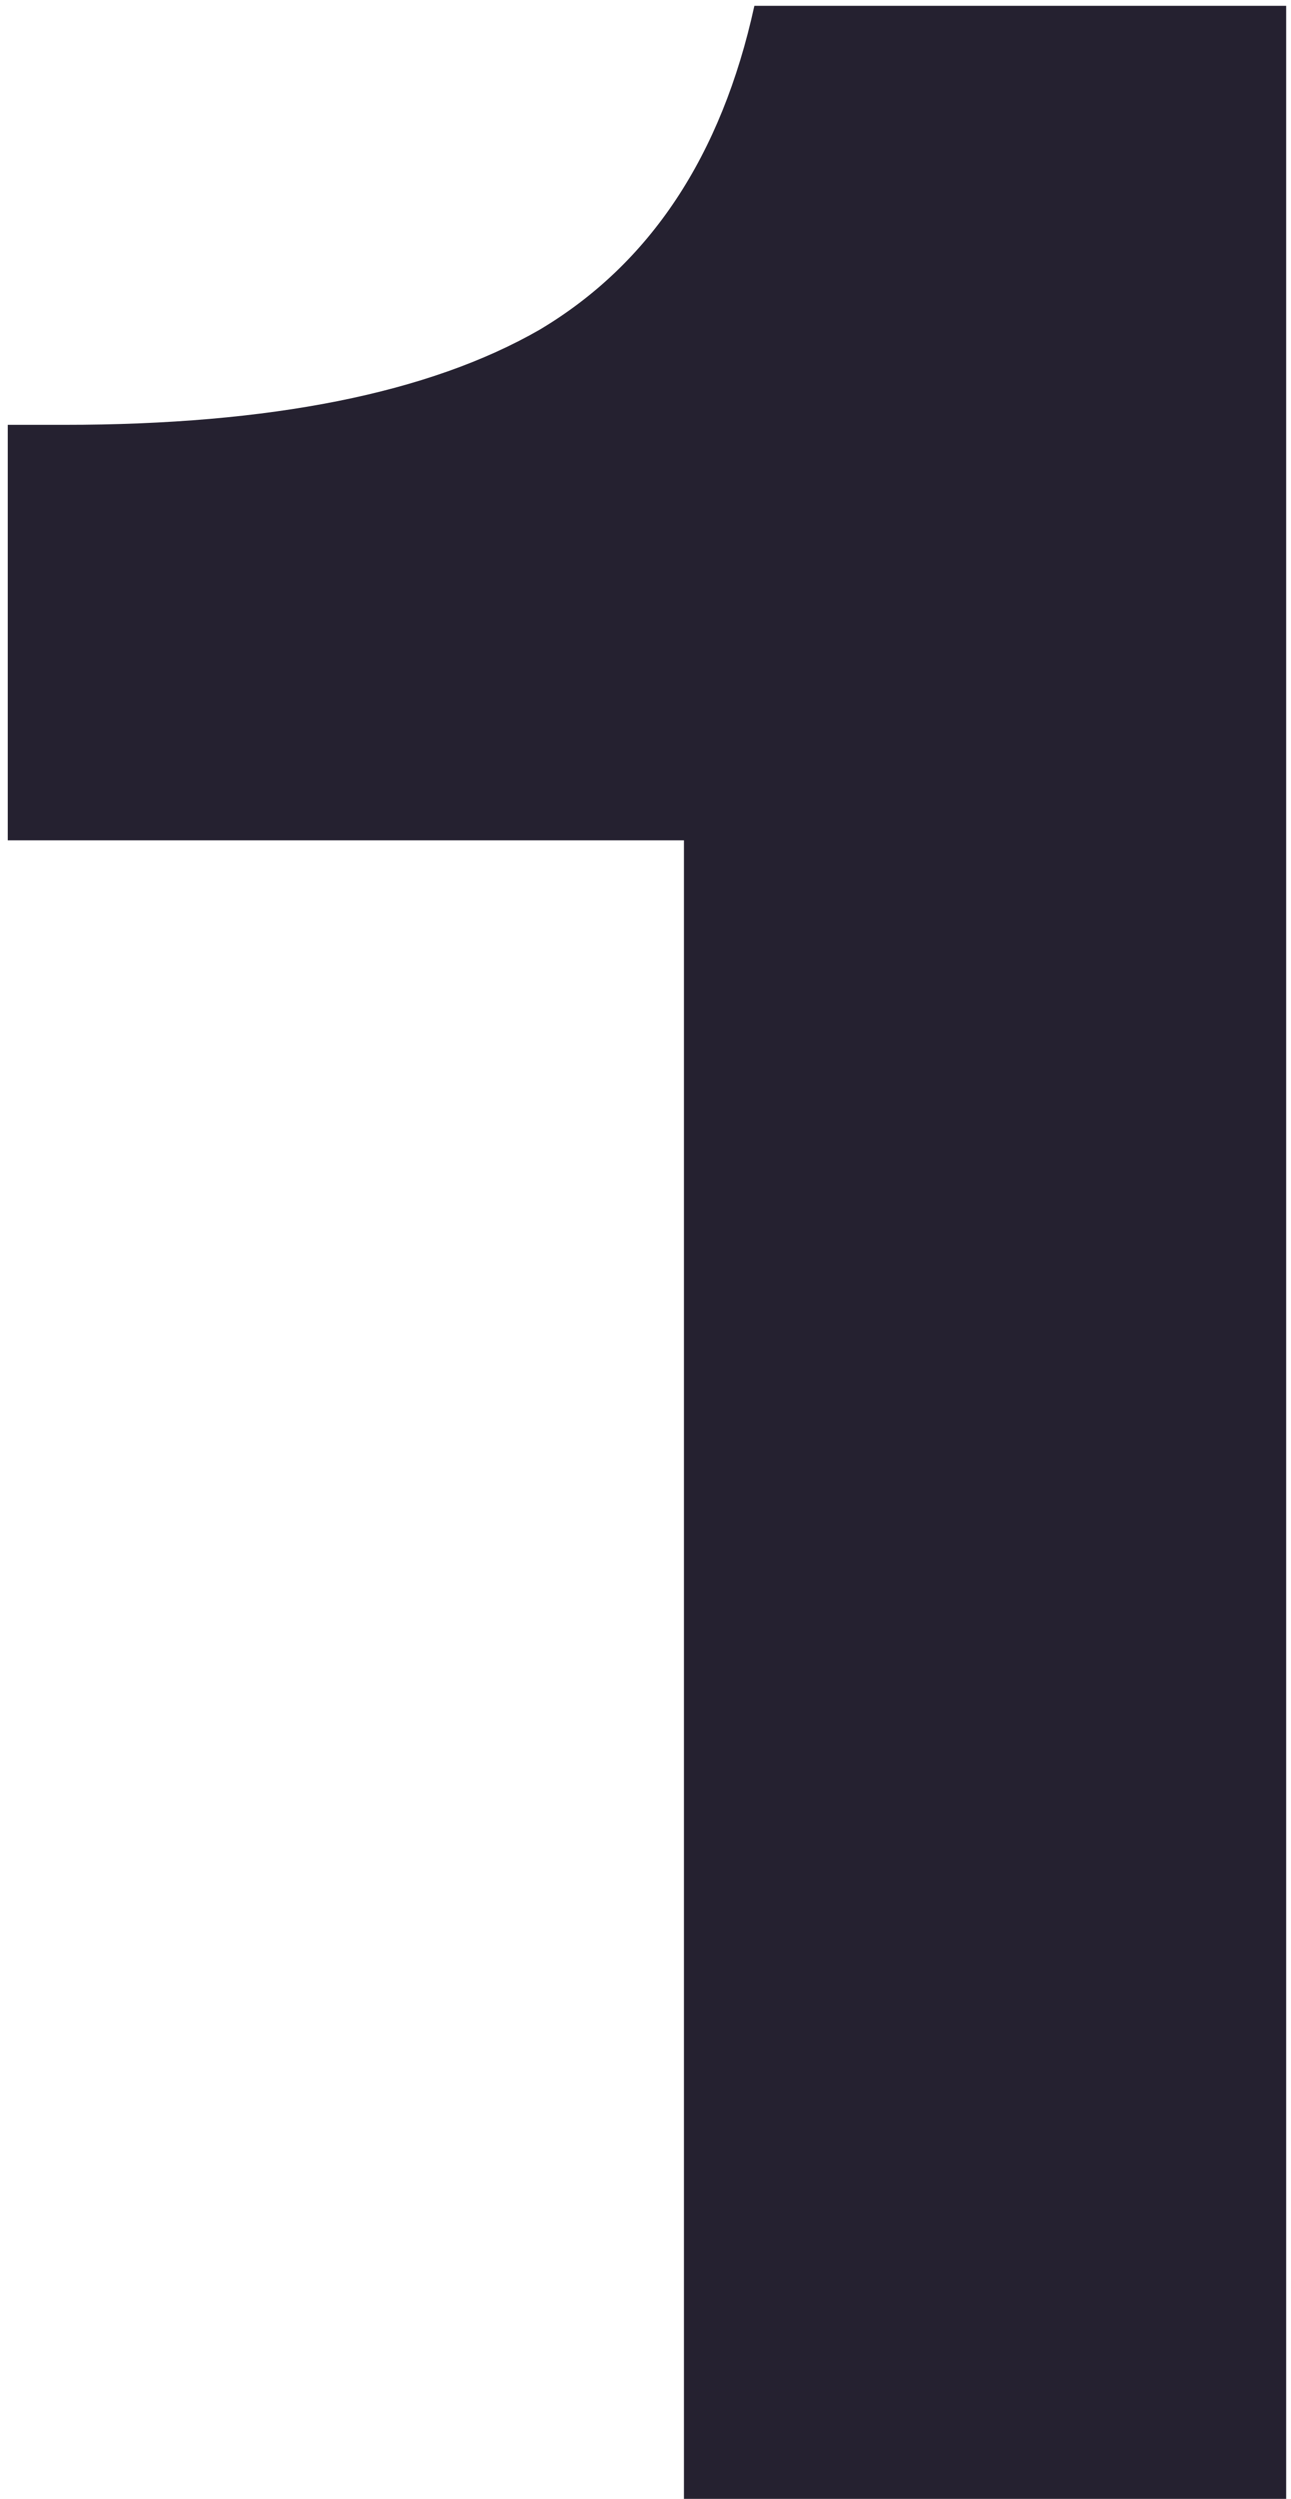 <?xml version="1.0" encoding="UTF-8"?> <svg xmlns="http://www.w3.org/2000/svg" width="156" height="302" viewBox="0 0 156 302" fill="none"><path d="M82.645 302V101.56H0.938V51.344H7.746C32.713 51.344 51.863 47.514 65.197 39.854C78.532 31.91 87.185 18.859 91.157 0.702H155.417V302H82.645Z" fill="#252130"></path></svg> 